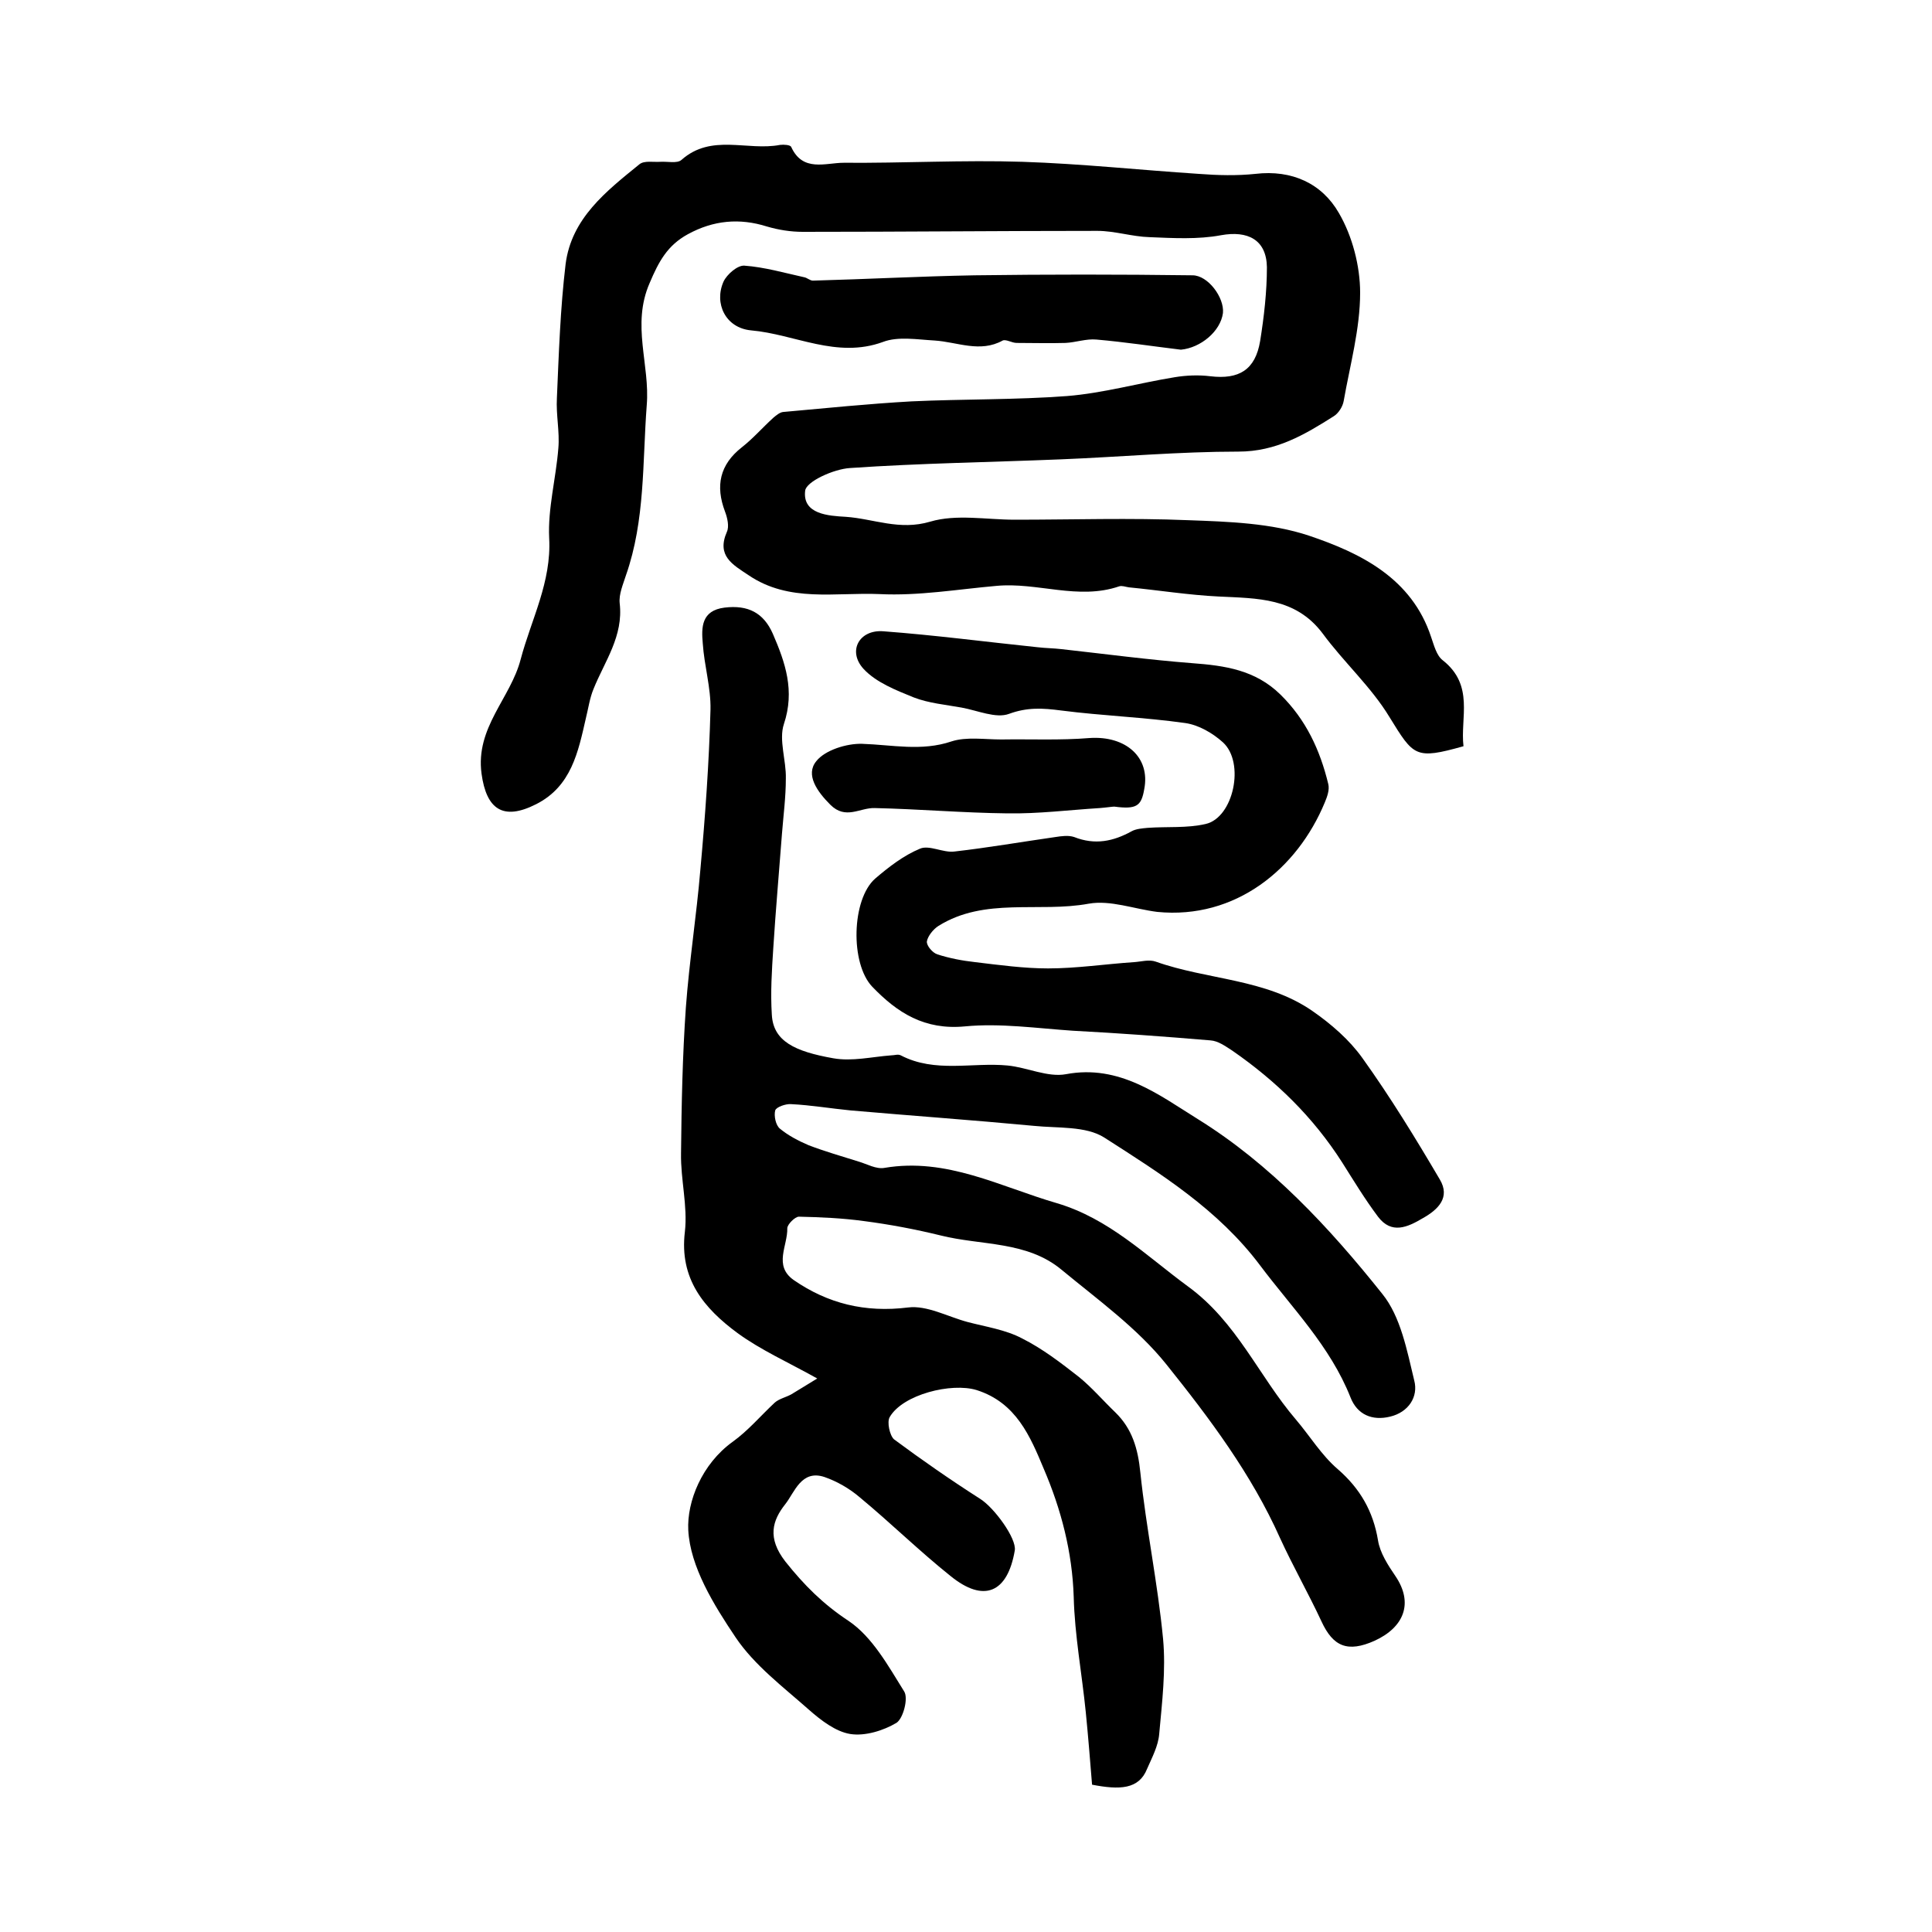 <?xml version="1.0" encoding="utf-8"?>
<!-- Generator: Adobe Illustrator 22.0.0, SVG Export Plug-In . SVG Version: 6.00 Build 0)  -->
<svg version="1.1" id="图层_1" xmlns="http://www.w3.org/2000/svg" xmlns:xlink="http://www.w3.org/1999/xlink" x="0px" y="0px"
	 viewBox="0 0 400 400" style="enable-background:new 0 0 400 400;" xml:space="preserve">
<style type="text/css">
	.st0{fill:#FFFFFF;}
</style>
<g>
	
	<path d="M226.1,369.5c-0.4-4.9-0.8-10-1.3-15c-0.8-8-2.3-15.9-2.5-23.9c-0.3-9.3-2.6-18.1-6.2-26.5c-2.8-6.7-5.7-13.7-13.9-16.3
		c-5.2-1.6-15.3,0.9-18,5.6c-0.6,1,0,3.8,0.9,4.6c5.8,4.3,11.7,8.4,17.8,12.3c2.9,1.8,7.6,8.2,7.2,10.7c-1.5,8.8-6.4,10.9-13.3,5.3
		c-6.5-5.2-12.4-11-18.8-16.3c-2.1-1.8-4.7-3.3-7.3-4.2c-4.8-1.6-6.2,3.2-8.1,5.6c-2.7,3.4-3.8,7,0,11.9c3.9,4.9,7.8,8.8,13.1,12.3
		c4.9,3.3,8.2,9.3,11.5,14.6c0.9,1.4-0.2,5.6-1.6,6.5c-2.7,1.6-6.5,2.8-9.6,2.3c-3-0.5-6-2.8-8.5-5c-5.3-4.7-11.3-9.2-15.2-15
		c-4.5-6.7-9.4-14.6-9.8-22.2c-0.3-5.9,2.8-13.7,9.2-18.3c3.2-2.3,5.8-5.4,8.7-8.1c0.9-0.8,2.3-1.1,3.4-1.7c1.7-1,3.4-2.1,5.4-3.3
		c-6.1-3.4-11.7-5.9-16.5-9.4c-6.9-5.1-12.1-11.2-10.9-21c0.6-5.3-0.9-10.8-0.8-16.2c0.1-10.1,0.3-20.2,1-30.2
		c0.7-9.5,2.2-19,3-28.5c1-11,1.8-22.1,2.1-33.2c0.1-4.5-1.3-9.1-1.6-13.7c-0.3-3.3-0.3-6.8,4.5-7.4c4.9-0.6,8.1,1.1,10,5.4
		c2.6,6,4.6,11.8,2.3,18.7c-1.1,3.3,0.5,7.5,0.4,11.3c0,3.8-0.5,7.6-0.8,11.4c-0.6,7.9-1.3,15.8-1.8,23.7c-0.3,4.6-0.6,9.2-0.3,13.8
		c0.3,5.5,4.8,7.6,12.7,9c3.9,0.7,8-0.3,12-0.6c0.7,0,1.4-0.3,2,0c7.1,3.7,14.8,1.4,22.1,2.1c4.1,0.4,8.3,2.5,12.1,1.8
		c11.1-2.1,19.4,4.4,27.3,9.3c15,9.3,27.2,22.4,38.2,36.2c3.8,4.7,5.1,11.7,6.6,17.9c0.9,3.4-1.2,6.6-5,7.5c-3.7,0.9-6.8-0.4-8.2-4
		c-4.2-10.6-12.1-18.5-18.7-27.3c-8.7-11.6-20.6-19-32.3-26.5c-3.8-2.4-9.6-1.9-14.5-2.4c-12.7-1.2-25.4-2.1-38-3.2
		c-4.1-0.4-8.2-1.1-12.3-1.3c-1.1-0.1-3.1,0.6-3.3,1.3c-0.3,1.1,0.1,3.1,1,3.8c1.7,1.4,3.8,2.5,5.9,3.4c3.4,1.3,6.9,2.3,10.4,3.4
		c1.7,0.5,3.6,1.6,5.3,1.3c12.9-2.2,24,3.9,35.7,7.3c10.8,3.2,18.4,10.8,27.1,17.2c10.2,7.4,14.7,18.6,22.4,27.6
		c2.9,3.4,5.3,7.4,8.7,10.3c4.6,4,7.3,8.7,8.3,14.7c0.4,2.6,2.1,5.2,3.6,7.4c3.8,5.6,1.8,10.6-4.3,13.4c-5.6,2.5-8.6,1.2-11-4
		c-2.7-5.8-5.9-11.4-8.6-17.3c-5.9-13.2-14.6-24.8-23.5-35.9c-6-7.5-14.2-13.4-21.7-19.6c-7.2-6-16.6-5-25-7.1
		c-5.3-1.3-10.6-2.3-16-3c-4.4-0.6-8.9-0.8-13.4-0.9c-0.8,0-2.4,1.6-2.4,2.4c0.1,3.6-2.9,7.7,1.3,10.7c7.1,4.9,14.8,6.8,23.7,5.7
		c3.9-0.5,8.2,1.9,12.3,3c3.8,1,7.9,1.6,11.3,3.4c4.2,2.1,8.1,5.1,11.8,8c2.7,2.2,5,4.9,7.5,7.3c3.5,3.4,4.7,7.5,5.2,12.5
		c1.2,11.5,3.6,22.9,4.7,34.4c0.6,6.5-0.2,13.1-0.8,19.7c-0.2,2.5-1.5,4.9-2.5,7.2C235.8,370.5,231.8,370.6,226.1,369.5z"/>
	<path d="M303,154.5c-10,2.8-10.3,2.1-15.3-6c-3.8-6.3-9.5-11.4-13.9-17.4c-5.6-7.4-13.5-7.2-21.5-7.6c-6.2-0.3-12.4-1.3-18.6-1.9
		c-0.7-0.1-1.4-0.4-2-0.2c-8.5,2.9-16.9-0.9-25.4-0.1c-8,0.7-16.1,2.1-24.2,1.7c-9.1-0.4-18.7,1.8-27.1-3.9c-3.3-2.2-6.7-4-4.5-9
		c0.5-1.1,0.1-2.9-0.4-4.2c-2-5.3-1.1-9.7,3.5-13.3c2.3-1.8,4.3-4.1,6.5-6.1c0.6-0.5,1.3-1.1,2-1.2c8.9-0.8,17.7-1.7,26.6-2.2
		c10.7-0.5,21.5-0.3,32.2-1.1c7.5-0.6,14.9-2.7,22.3-3.9c2.4-0.4,5-0.5,7.4-0.2c5.9,0.7,9.3-1.3,10.3-7.3c0.8-5,1.4-10.2,1.4-15.3
		c-0.1-5.7-4-7.6-9.5-6.6c-4.8,0.9-9.9,0.6-14.8,0.4c-3.6-0.1-7.2-1.3-10.8-1.3c-20.3,0-40.6,0.2-61,0.2c-2.5,0-5-0.4-7.4-1.1
		c-5.7-1.8-11.1-1.3-16.4,1.6c-4.2,2.3-6,5.6-7.9,10.1c-3.8,8.7,0.1,16.9-0.6,25.3c-0.9,11.8-0.3,23.8-4.3,35.2
		c-0.6,1.9-1.5,3.9-1.3,5.8c0.8,6.8-3.1,12-5.4,17.7c-0.8,1.9-1.1,4.1-1.6,6.1c-1.6,7-3,14.1-10.3,17.8c-6.9,3.5-10.3,1-11.3-6.3
		c-1.3-9.6,6-15.6,8.1-23.7c2.2-8.3,6.4-16,5.9-25.1c-0.3-6.1,1.4-12.3,1.9-18.6c0.3-3.4-0.5-6.9-0.3-10.4
		c0.4-9.2,0.7-18.5,1.8-27.7c1.2-9.5,8.4-15.1,15.3-20.7c1-0.8,2.9-0.4,4.3-0.5c1.5-0.1,3.5,0.4,4.4-0.4c6.2-5.5,13.6-1.8,20.4-3.1
		c0.8-0.1,2.1,0,2.3,0.4c2.4,5.3,7.1,3.3,10.9,3.3c12.3,0.1,24.7-0.6,37-0.2c12.2,0.4,24.3,1.7,36.5,2.5c3.9,0.3,7.9,0.4,11.7,0
		c7.6-0.9,13.8,2,17.3,8.1c2.8,4.8,4.4,11,4.4,16.5c0,7.5-2.1,15-3.4,22.4c-0.2,1.2-1.1,2.6-2.1,3.2c-6,3.8-11.9,7.3-19.7,7.3
		c-12.2,0-24.4,1.1-36.7,1.6c-14.6,0.6-29.2,0.8-43.7,1.8c-3.4,0.2-9.1,2.8-9.3,4.7c-0.6,4.9,4.9,5.2,8.4,5.4
		c5.8,0.4,11.1,2.9,17.5,1c5.4-1.6,11.6-0.4,17.5-0.4c12,0,23.9-0.4,35.9,0.1c8.4,0.3,17.2,0.6,25,3.2c10.7,3.6,21.3,8.8,25.3,21
		c0.6,1.7,1.1,3.8,2.4,4.8C305.3,141.9,302.3,148.6,303,154.5z"/>
	<path d="M239.6,188.8c-4.8-0.6-9.7-2.5-14.2-1.7c-10.3,1.9-21.5-1.4-31.1,4.6c-1.1,0.7-2.2,2.1-2.4,3.2c-0.1,0.9,1.2,2.4,2.2,2.7
		c2.5,0.8,5.1,1.3,7.8,1.6c5,0.6,10.1,1.3,15.1,1.3c5.9,0,11.8-0.9,17.8-1.3c1.5-0.1,3.1-0.6,4.5-0.1c10.7,3.8,22.7,3.5,32.4,10.2
		c3.9,2.7,7.7,6,10.4,9.8c5.8,8.1,11,16.6,16,25.1c2.2,3.7-0.3,6.2-3.5,8c-3.2,1.9-6.5,3.4-9.3-0.3c-2.7-3.6-5-7.4-7.4-11.2
		c-6-9.4-13.7-16.9-22.8-23.2c-1.4-0.9-2.9-2-4.5-2.1c-9.5-0.8-19-1.5-28.5-2c-7.4-0.5-15-1.6-22.3-0.9c-8.4,0.8-14-2.8-19.2-8.2
		c-4.6-4.8-4.3-18.1,0.6-22.4c2.8-2.4,5.9-4.8,9.3-6.2c1.9-0.8,4.8,0.9,7.1,0.6c7-0.8,13.9-2,20.9-3c1.3-0.2,2.7-0.4,3.9,0
		c4.3,1.7,8.1,0.9,11.9-1.2c0.9-0.5,2.2-0.6,3.3-0.7c4-0.3,8.1,0.1,12-0.8c5.8-1.3,8.2-12.7,3.6-16.9c-2.1-1.9-5-3.6-7.8-4
		c-8.5-1.2-17.1-1.5-25.7-2.6c-3.8-0.5-7-0.7-10.8,0.7c-2.7,1-6.5-0.7-9.8-1.3c-3.3-0.6-6.8-0.9-9.9-2.1c-3.7-1.5-7.8-3.1-10.4-5.9
		c-3.4-3.7-0.9-8.2,4.1-7.8c10.7,0.8,21.3,2.2,31.9,3.3c1.7,0.2,3.3,0.2,5,0.4c9,1,18,2.2,27,2.9c6.8,0.5,13.1,1.4,18.3,6.5
		c5.3,5.2,8.2,11.5,9.9,18.5c0.3,1.2-0.2,2.6-0.7,3.8C268.6,179.9,255.8,190.4,239.6,188.8z"/>
	<path d="M244.5,72.4c-5.8-0.7-11.7-1.6-17.5-2.1c-2.1-0.2-4.3,0.6-6.4,0.7c-3.4,0.1-6.8,0-10.1,0c-1,0-2.2-0.8-2.9-0.5
		c-4.7,2.6-9.4,0.3-14.1,0c-3.6-0.2-7.6-0.9-10.7,0.3c-9.6,3.5-18.2-1.6-27.3-2.4c-5.3-0.5-7.7-5.6-5.7-10.1
		c0.7-1.5,2.9-3.4,4.3-3.3c4.2,0.3,8.3,1.5,12.4,2.4c0.6,0.1,1.2,0.7,1.8,0.7c11.2-0.3,22.3-0.9,33.5-1.1c15-0.2,30-0.2,45.1,0
		c3.2,0,6.6,4.6,6.3,7.8C252.7,68.6,248.6,72,244.5,72.4z"/>
	<path d="M230.7,167c-0.4,0-1.7,0.2-3,0.3c-6.4,0.4-12.7,1.2-19.1,1.1c-9.2-0.1-18.4-0.9-27.5-1.1c-3.1-0.1-6,2.5-9.2-0.7
		c-2.7-2.7-5.2-6.2-2.9-9c1.8-2.3,6.3-3.7,9.5-3.6c6.2,0.2,12.3,1.6,18.5-0.5c3.1-1,6.8-0.4,10.3-0.4c6.1-0.1,12.2,0.2,18.3-0.3
		c7.5-0.5,12.6,4,11.3,10.6C236.3,166.9,235.3,167.6,230.7,167z"/>
</g>
</svg>
